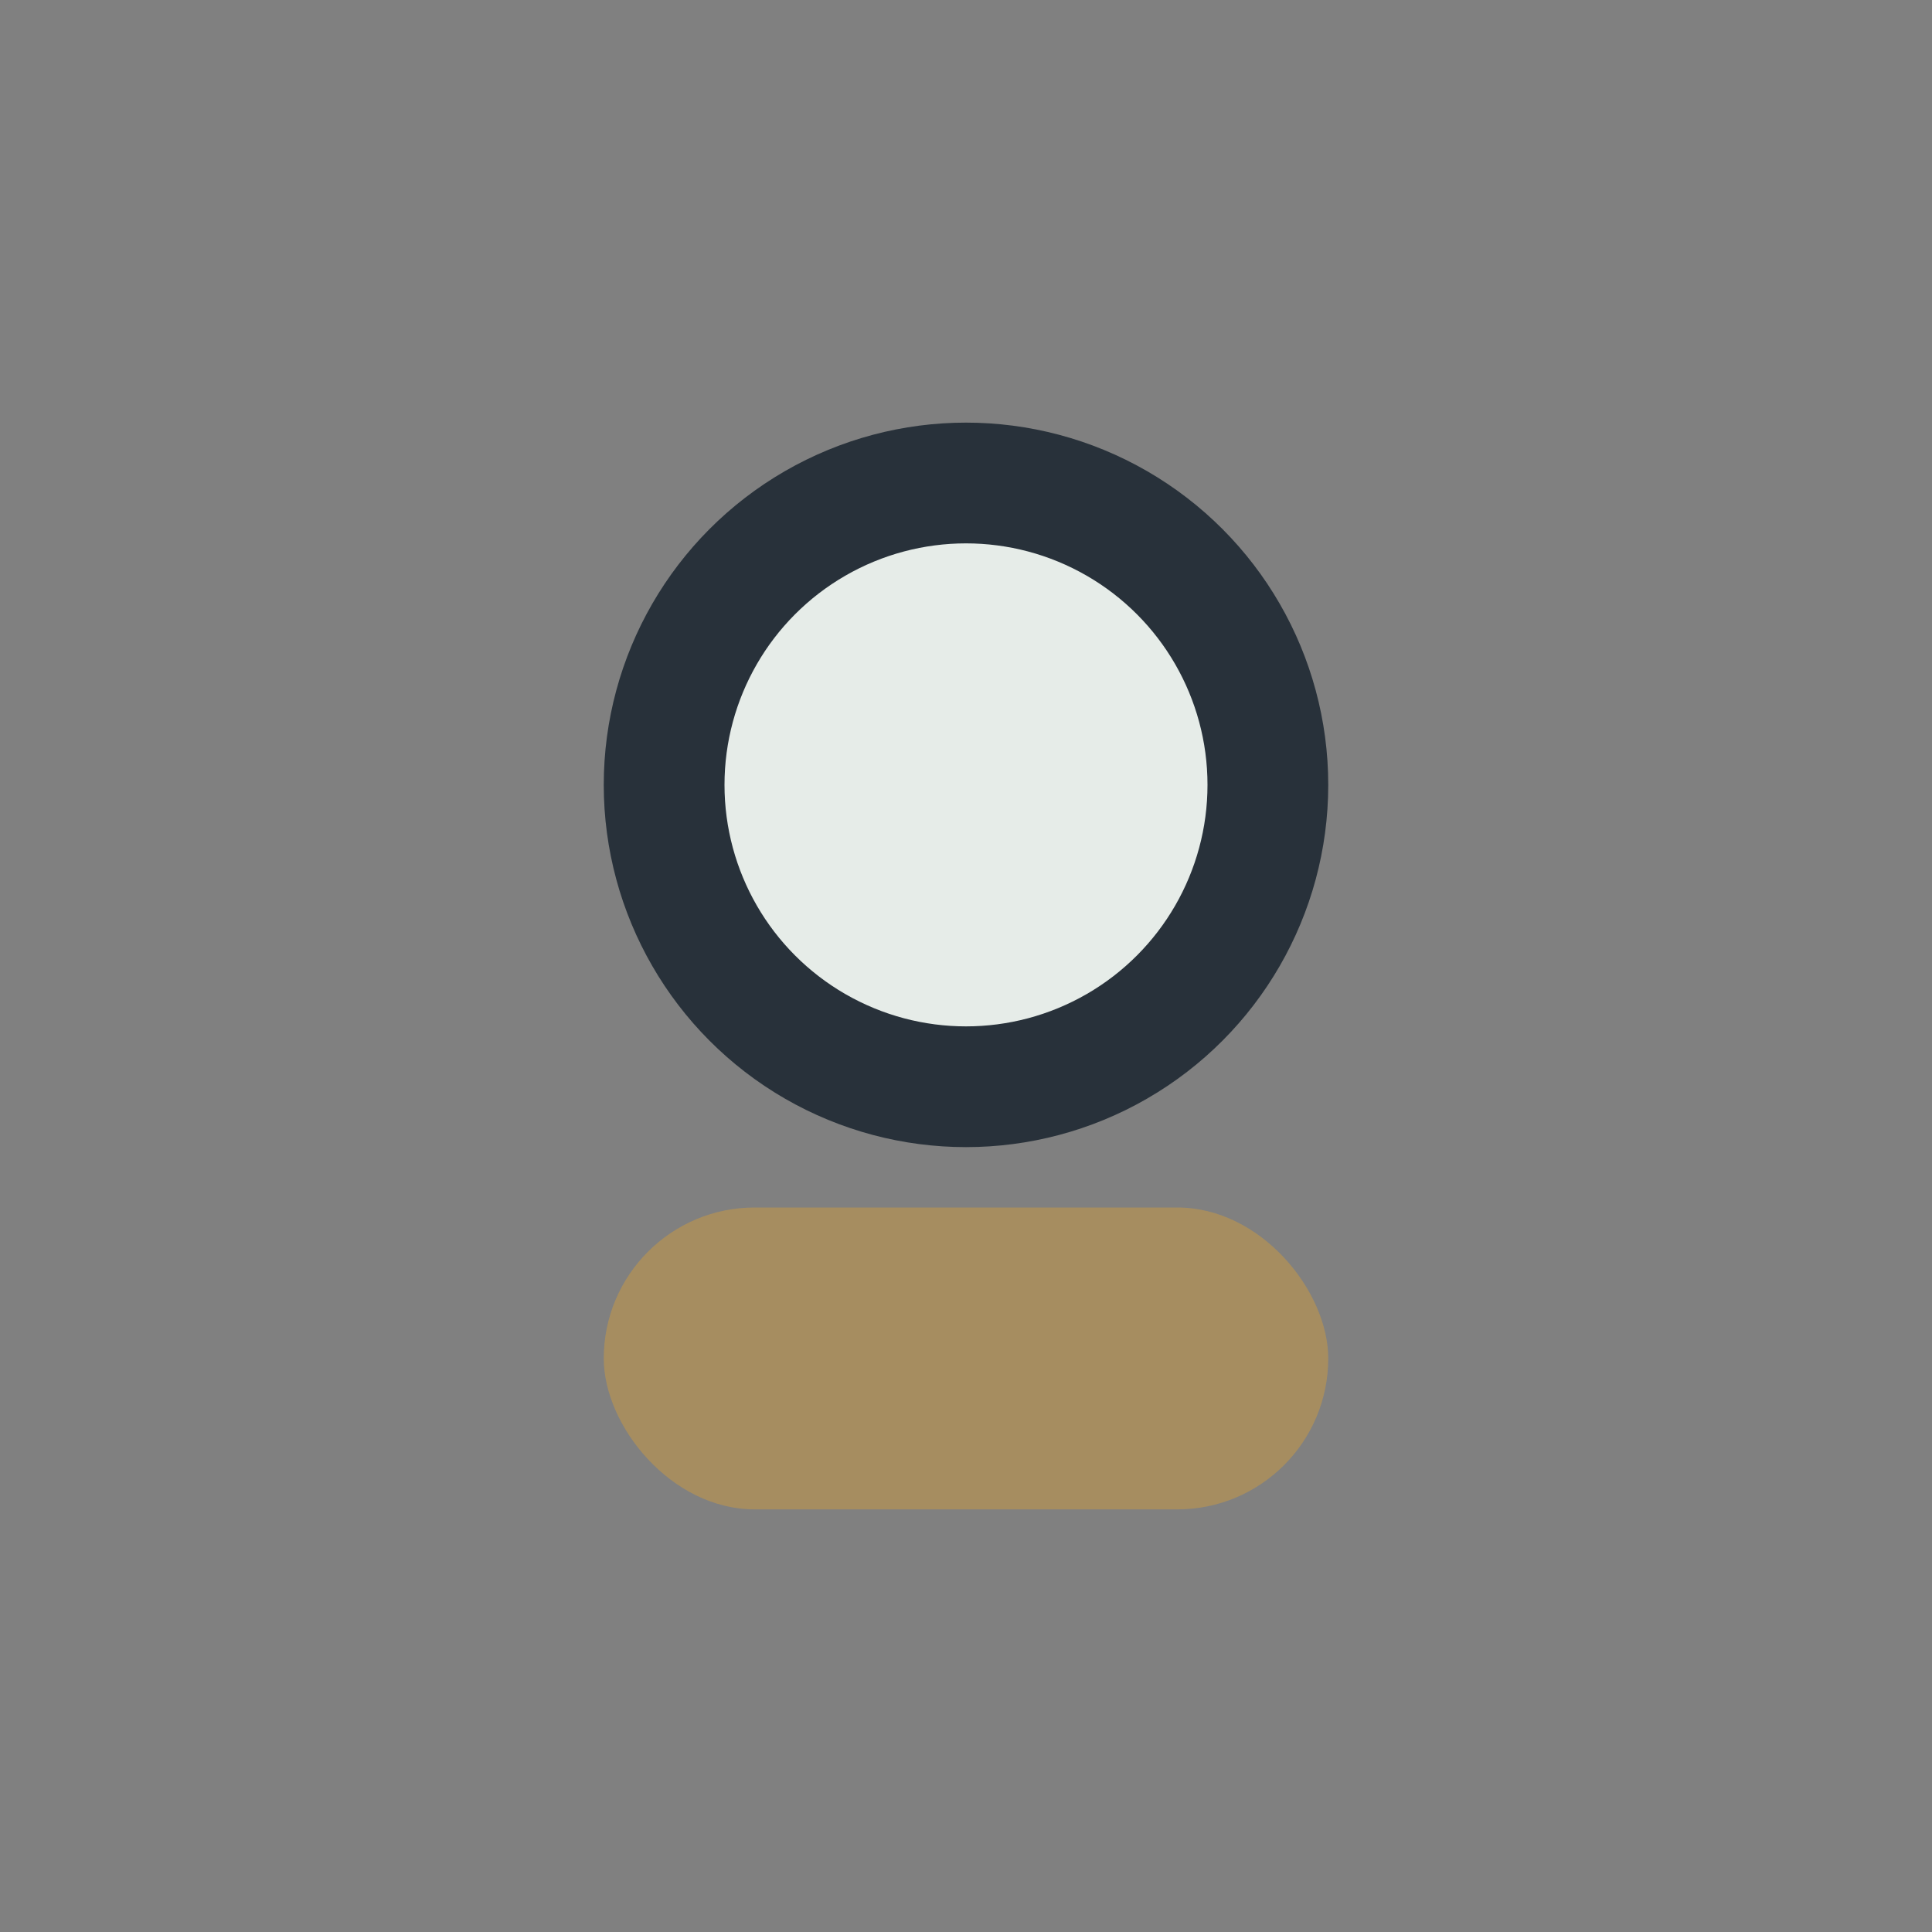 <?xml version="1.0" encoding="UTF-8"?>
<svg xmlns="http://www.w3.org/2000/svg" width="32" height="32" viewBox="0 0 32 32"><rect x="0" y="0" width="32" height="32" fill="#808080" stroke="none"/><circle cx="16" cy="13" r="5" fill="#E6ECE8" stroke="#28313A" stroke-width="2"/><rect x="10" y="20" width="12" height="5" rx="2.5" fill="#A68D60"/></svg>